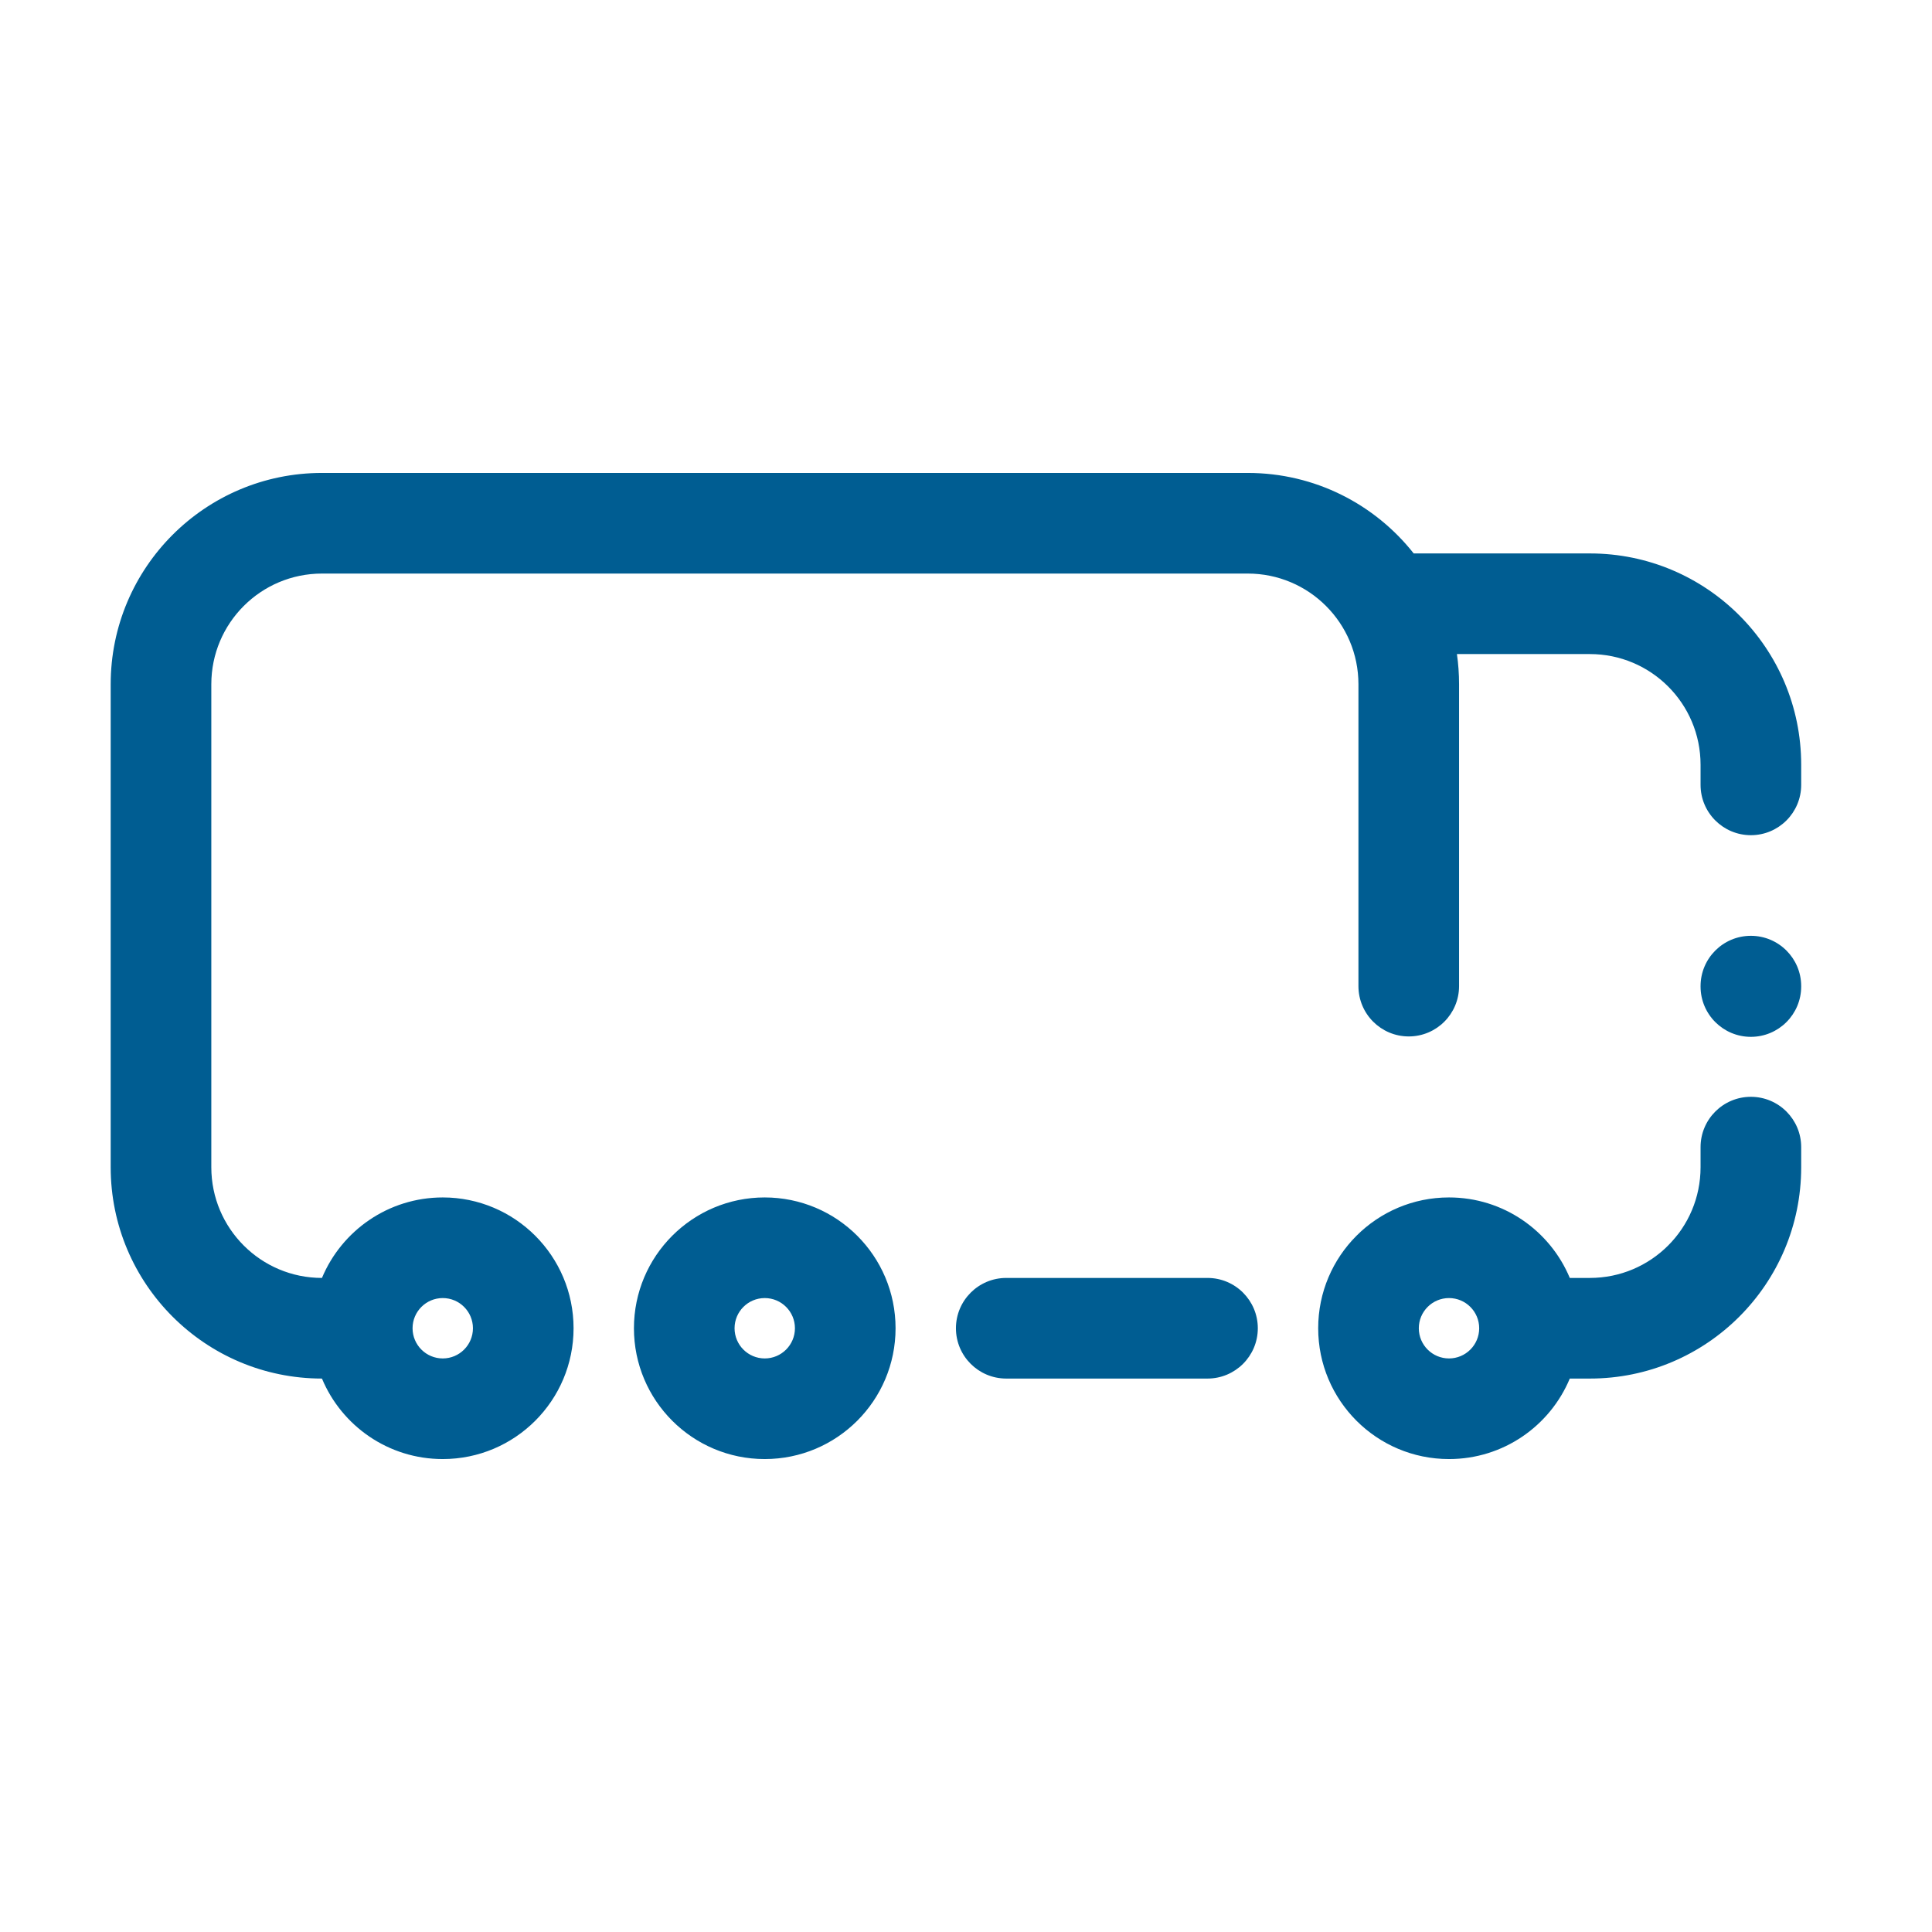 <svg width="48" height="48" viewBox="0 0 48 48" fill="none" xmlns="http://www.w3.org/2000/svg">
<path fill-rule="evenodd" clip-rule="evenodd" d="M8 11.75C5.101 11.75 2.75 14.101 2.75 17V29C2.75 31.899 5.1 34.249 7.999 34.25C8.489 35.425 9.648 36.25 11 36.25C12.795 36.25 14.25 34.795 14.25 33C14.25 31.205 12.795 29.75 11 29.75C9.648 29.75 8.489 30.576 7.999 31.75C6.481 31.75 5.25 30.518 5.25 29V17C5.25 15.481 6.481 14.25 8 14.25H31C32.519 14.25 33.75 15.481 33.75 17V24.5C33.75 25.19 34.31 25.75 35 25.75C35.69 25.75 36.25 25.19 36.25 24.5V17C36.25 16.745 36.232 16.495 36.197 16.25H39.5C41.019 16.25 42.25 17.481 42.25 19V19.5C42.25 20.19 42.81 20.75 43.5 20.75C44.19 20.75 44.75 20.19 44.75 19.5V19C44.75 16.101 42.4 13.75 39.5 13.75H35.123C34.162 12.532 32.672 11.75 31 11.75H8ZM44.75 24.5C44.75 23.81 44.19 23.25 43.5 23.25C42.81 23.25 42.25 23.81 42.25 24.5V24.51C42.25 25.2 42.81 25.76 43.5 25.76C44.19 25.76 44.75 25.2 44.75 24.51V24.5ZM44.75 28.5C44.75 27.81 44.19 27.25 43.5 27.25C42.81 27.25 42.25 27.81 42.25 28.5V29C42.25 30.519 41.019 31.75 39.5 31.75H39.001C38.511 30.576 37.352 29.75 36 29.75C34.205 29.75 32.75 31.205 32.75 33C32.75 34.795 34.205 36.25 36 36.25C37.352 36.25 38.511 35.425 39.001 34.25H39.5C42.4 34.25 44.75 31.899 44.75 29V28.5ZM25 31.75C24.31 31.75 23.75 32.31 23.75 33C23.75 33.69 24.31 34.25 25 34.25H30C30.69 34.25 31.25 33.69 31.25 33C31.25 32.31 30.69 31.75 30 31.75H25ZM35.25 33C35.25 32.586 35.586 32.25 36 32.25C36.414 32.25 36.75 32.586 36.75 33C36.75 33.414 36.414 33.75 36 33.75C35.586 33.75 35.25 33.414 35.25 33ZM19 32.25C18.586 32.25 18.25 32.586 18.25 33C18.25 33.414 18.586 33.75 19 33.75C19.414 33.75 19.75 33.414 19.75 33C19.75 32.586 19.414 32.25 19 32.25ZM15.75 33C15.75 31.205 17.205 29.75 19 29.75C20.795 29.75 22.25 31.205 22.25 33C22.25 34.795 20.795 36.25 19 36.25C17.205 36.25 15.75 34.795 15.75 33ZM10.25 33C10.25 32.586 10.586 32.25 11 32.25C11.414 32.25 11.75 32.586 11.75 33C11.75 33.414 11.414 33.75 11 33.75C10.586 33.75 10.25 33.414 10.25 33Z" fill="#005D92"/>
</svg>
